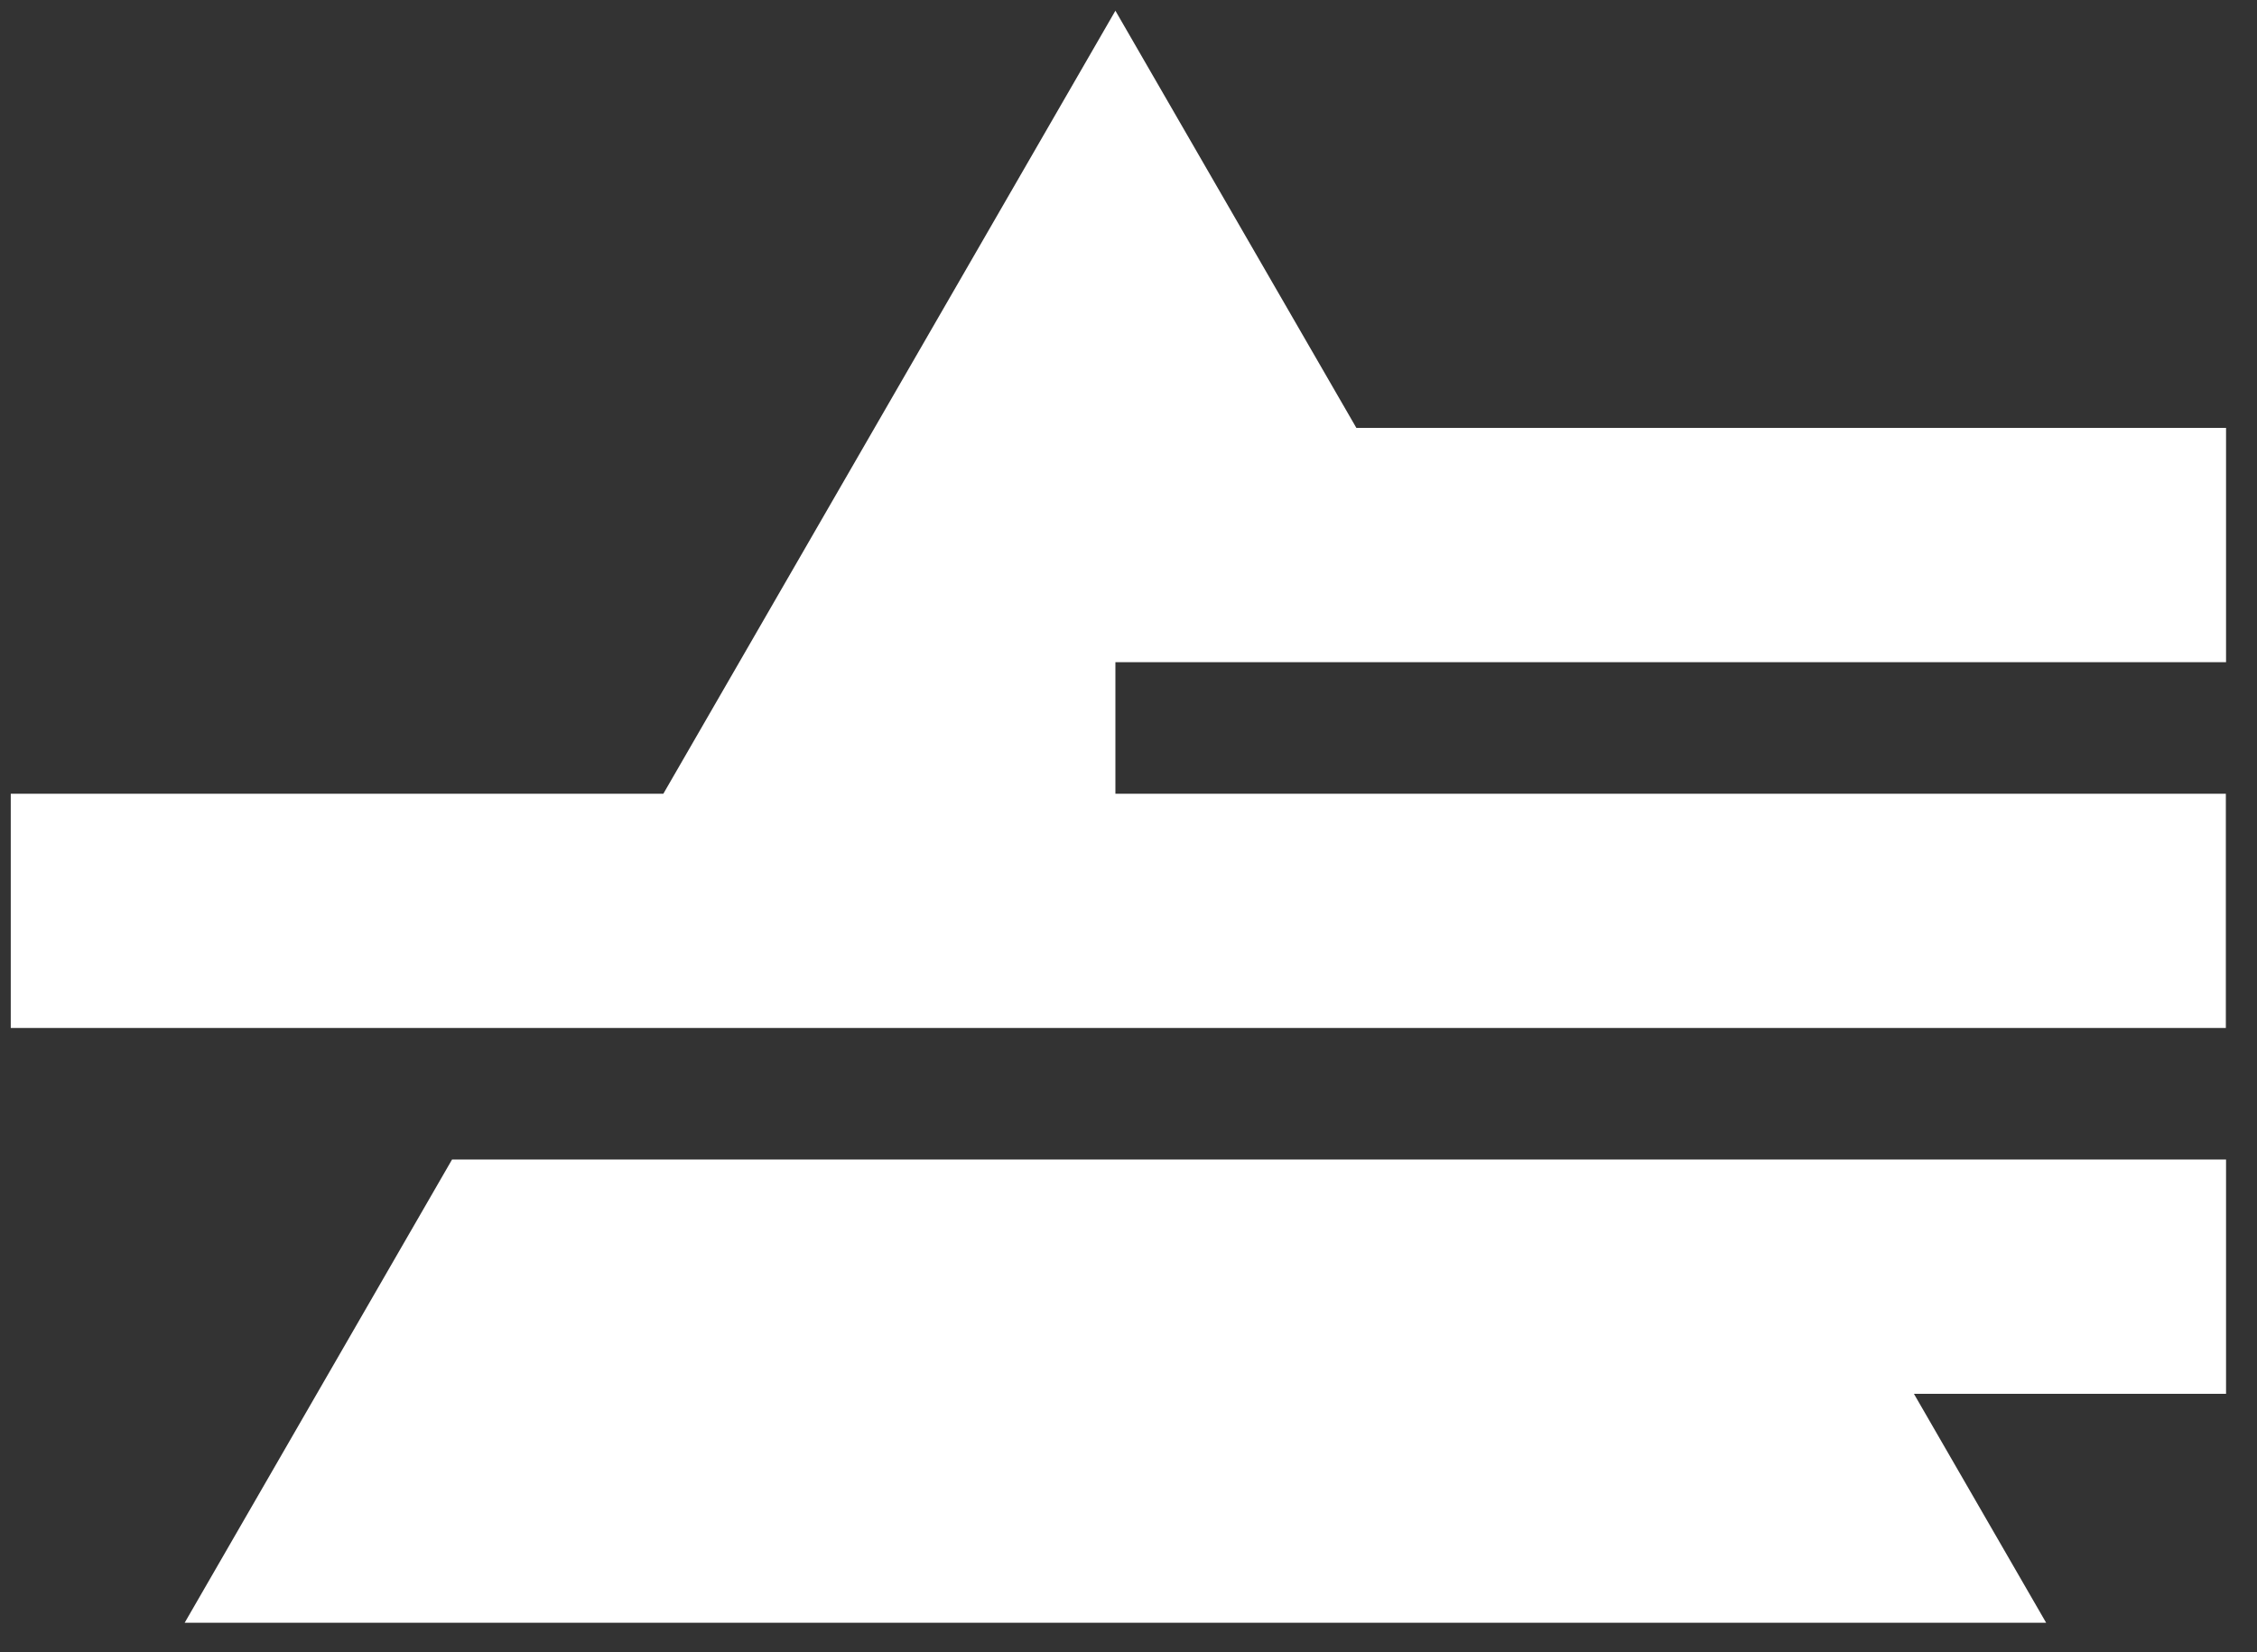 <svg width="56" height="41" viewBox="0 0 56 41" fill="none" xmlns="http://www.w3.org/2000/svg">
<rect x="0" y="0" width="56" height="41" fill="#333333" stroke="none"/>
<path d="M33.654 10.618L27.675 0.266L16.459 19.695H0.267V25.508H55.227V19.695H27.675V16.431H55.232V10.618H33.654Z" fill="white"/>
<path d="M11.216 28.772L4.582 40.266H50.768L47.488 34.586H55.232V28.772H11.216Z" fill="white"/>
</svg>
